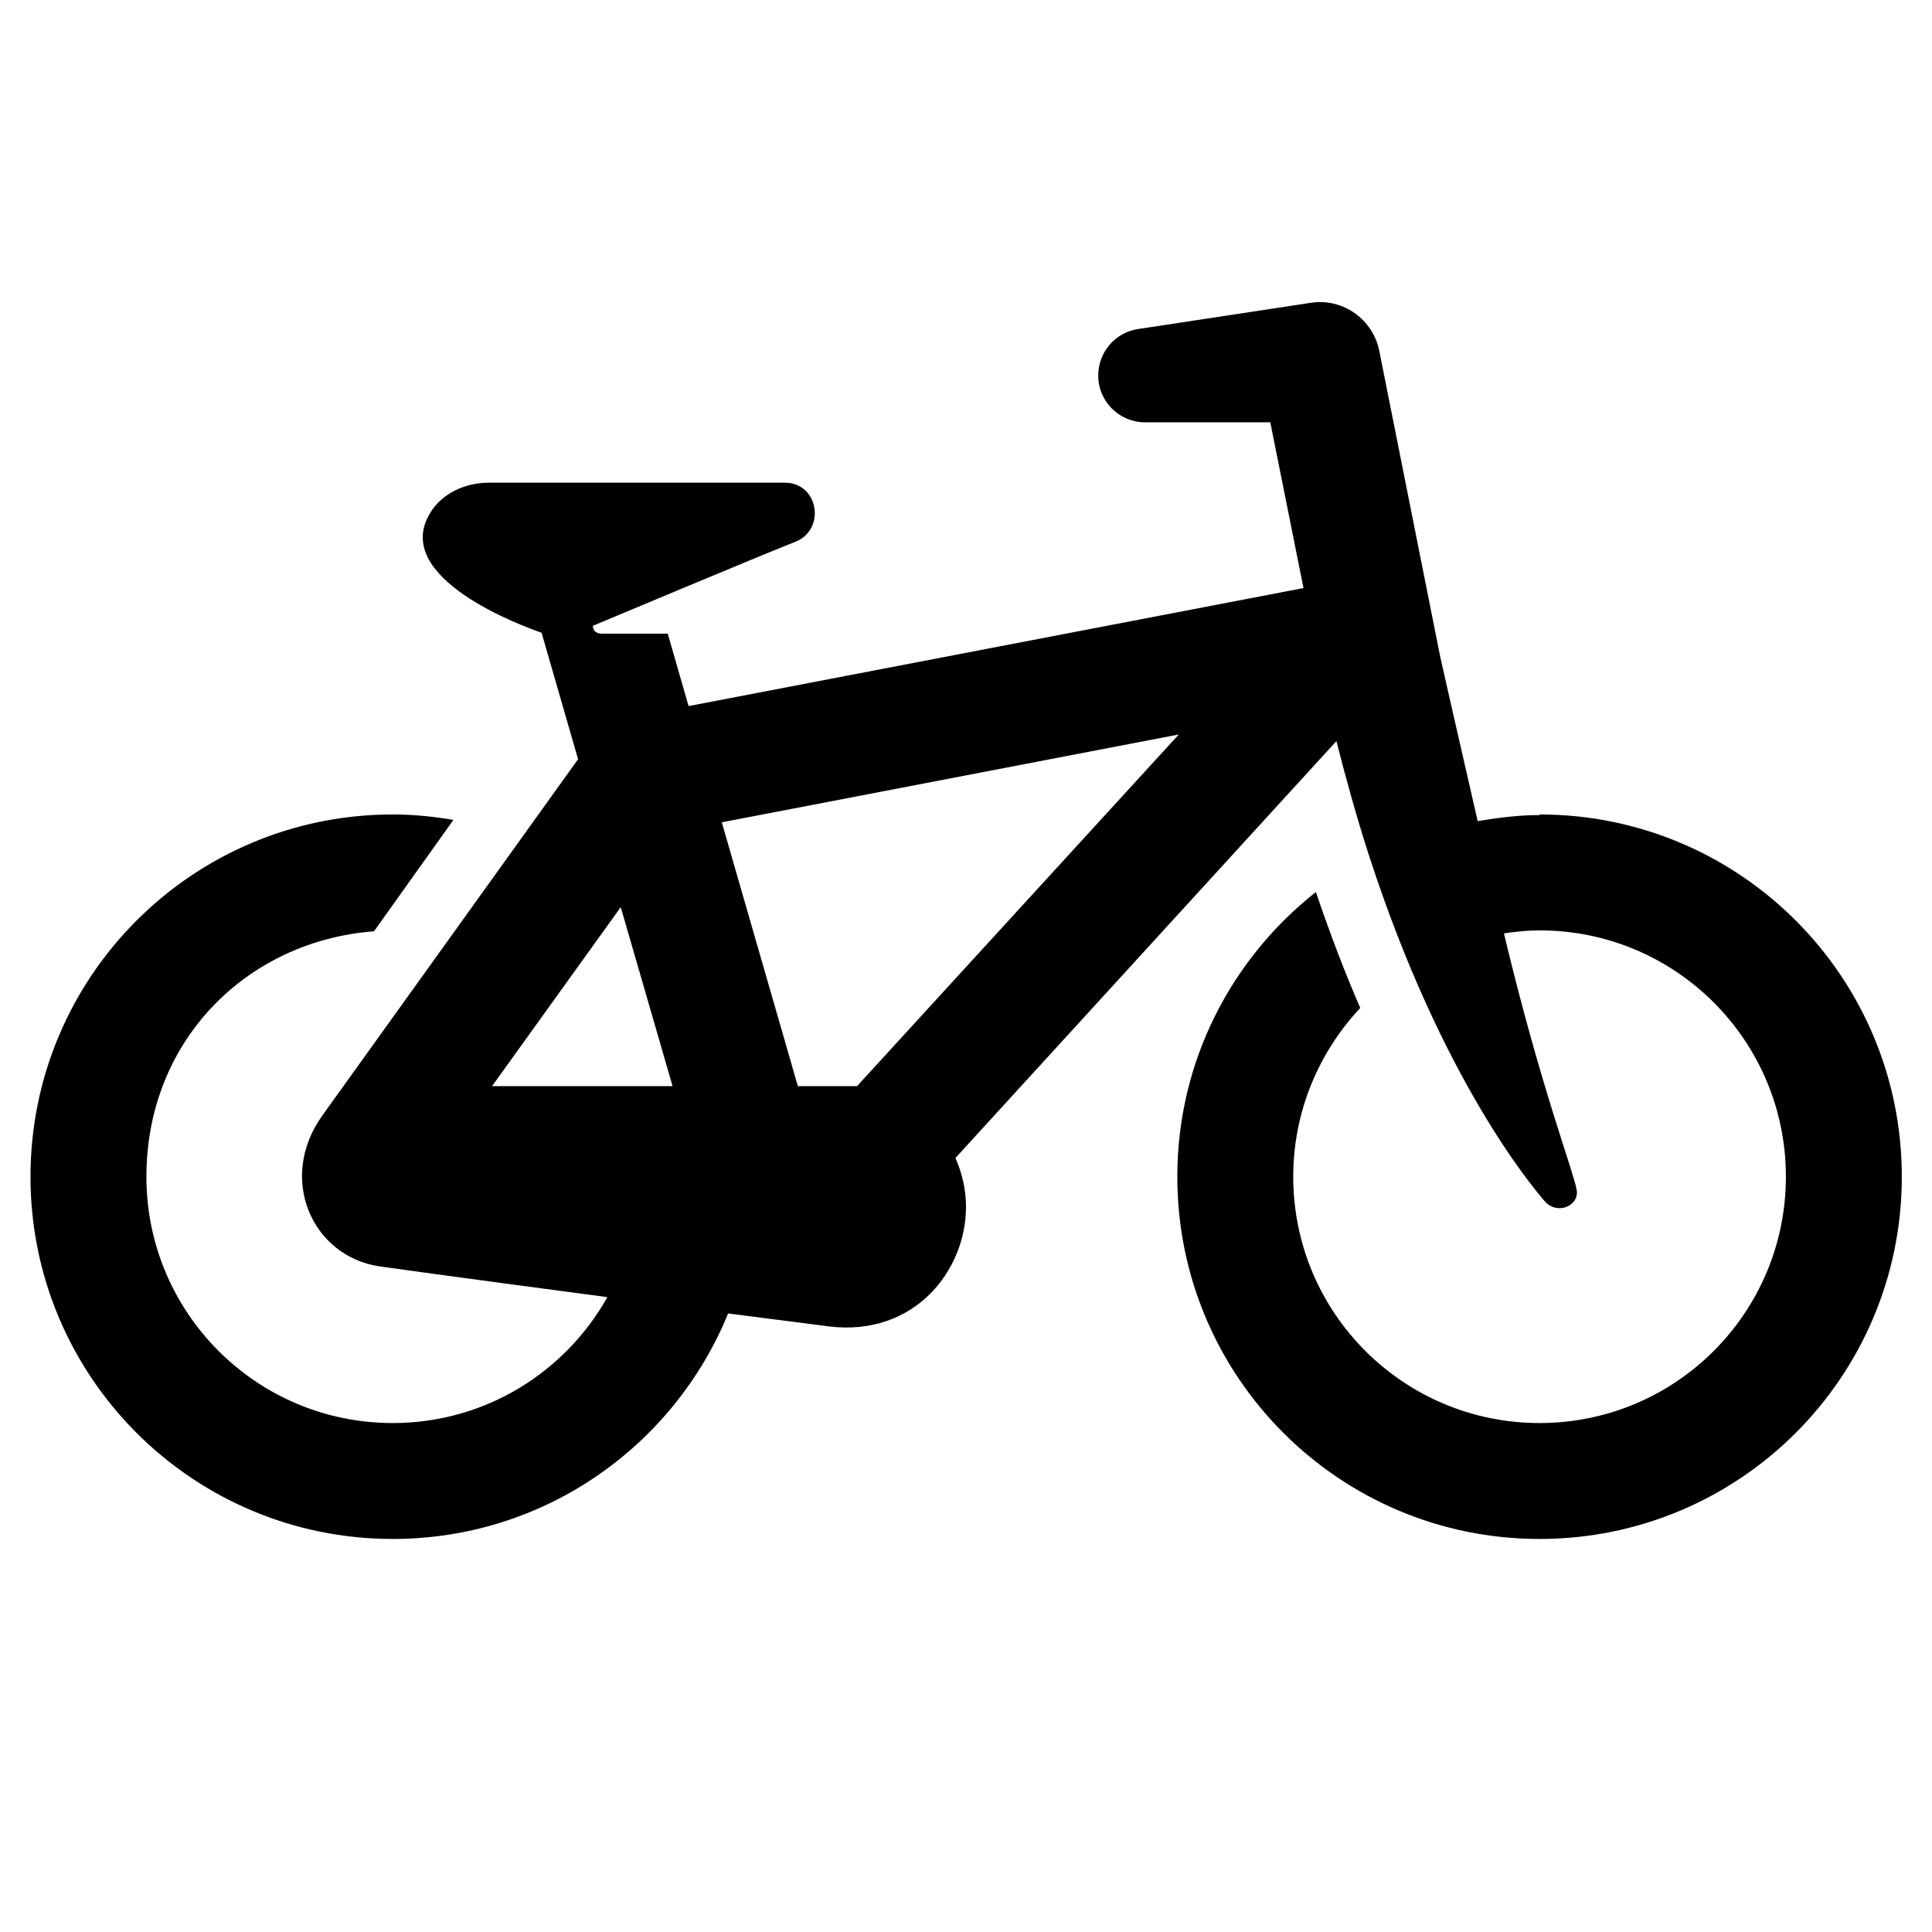 <?xml version="1.0" encoding="UTF-8" standalone="no"?>
<svg xmlns="http://www.w3.org/2000/svg" xmlns:xlink="http://www.w3.org/1999/xlink" id="Laag_1" viewBox="0 0 64 64">
  <defs>
    <style>.cls-1{fill:none;}.cls-2{clip-path:url(#clippath);}.cls-3{clip-path:url(#clippath-1);}</style>
    <clipPath id="clippath">
      <rect class="cls-1" height="64" width="64"/>
    </clipPath>
    <clipPath id="clippath-1">
      <rect class="cls-1" height="64" width="64"/>
    </clipPath>
  </defs>
  <g class="cls-2">
    <g class="cls-3">
      <path d="M51,27c-.7,0-1.38,.09-2.05,.2-.62-2.69-1.24-5.44-1.24-5.44h0l-2.02-10.14c-.21-1.04-1.2-1.75-2.26-1.59l-5.73,.87c-.75,.11-1.32,.76-1.32,1.54,0,.86,.7,1.55,1.55,1.55h4.15l1.1,5.49-20.37,3.91-.69-2.4h-2.19c-.3,0-.29-.26-.29-.26,0,0,5.65-2.37,6.7-2.78,1.03-.4,.78-1.96-.34-1.96h-9.81c-.79,0-1.54,.36-1.92,.97-1.39,2.18,3.09,3.8,3.67,4l1.21,4.19s-8.21,11.44-8.47,11.8c-1.5,2.09-.34,4.67,1.89,5,1.45,.21,7.55,1.02,7.55,1.02-1.4,2.49-4.05,4.17-7.11,4.17-4.51,0-8.16-3.65-8.16-8.16s3.33-7.81,7.54-8.13l2.63-3.69c-.65-.11-1.32-.18-2.01-.18-6.63,0-12,5.37-12,12s5.37,12,12,12c5.03,0,9.32-3.09,11.11-7.47l3.35,.43c2.82,.34,4.53-1.85,4.53-3.96,0-.58-.13-1.12-.35-1.62l12.62-13.81c.29,1.14,.66,2.5,1.1,3.85,2.41,7.4,5.39,10.91,5.79,11.38,.41,.49,1.16,.17,1.07-.36-.1-.61-1.2-3.42-2.41-8.5,.39-.06,.78-.1,1.18-.1,4.51,0,8.16,3.65,8.16,8.16s-3.65,8.16-8.16,8.16-8.16-3.65-8.16-8.16c0-2.16,.85-4.13,2.22-5.59-.5-1.15-.99-2.43-1.47-3.84-2.79,2.2-4.59,5.6-4.59,9.43,0,6.63,5.37,12,12,12s12-5.37,12-12-5.37-12-12-12m-30.44,3.06l1.72,5.94h-5.98l4.27-5.94Zm7.83,5.94h-1.96l-2.52-8.74,15.14-2.91-10.66,11.65Z"/>
    </g>
  </g>
</svg>
